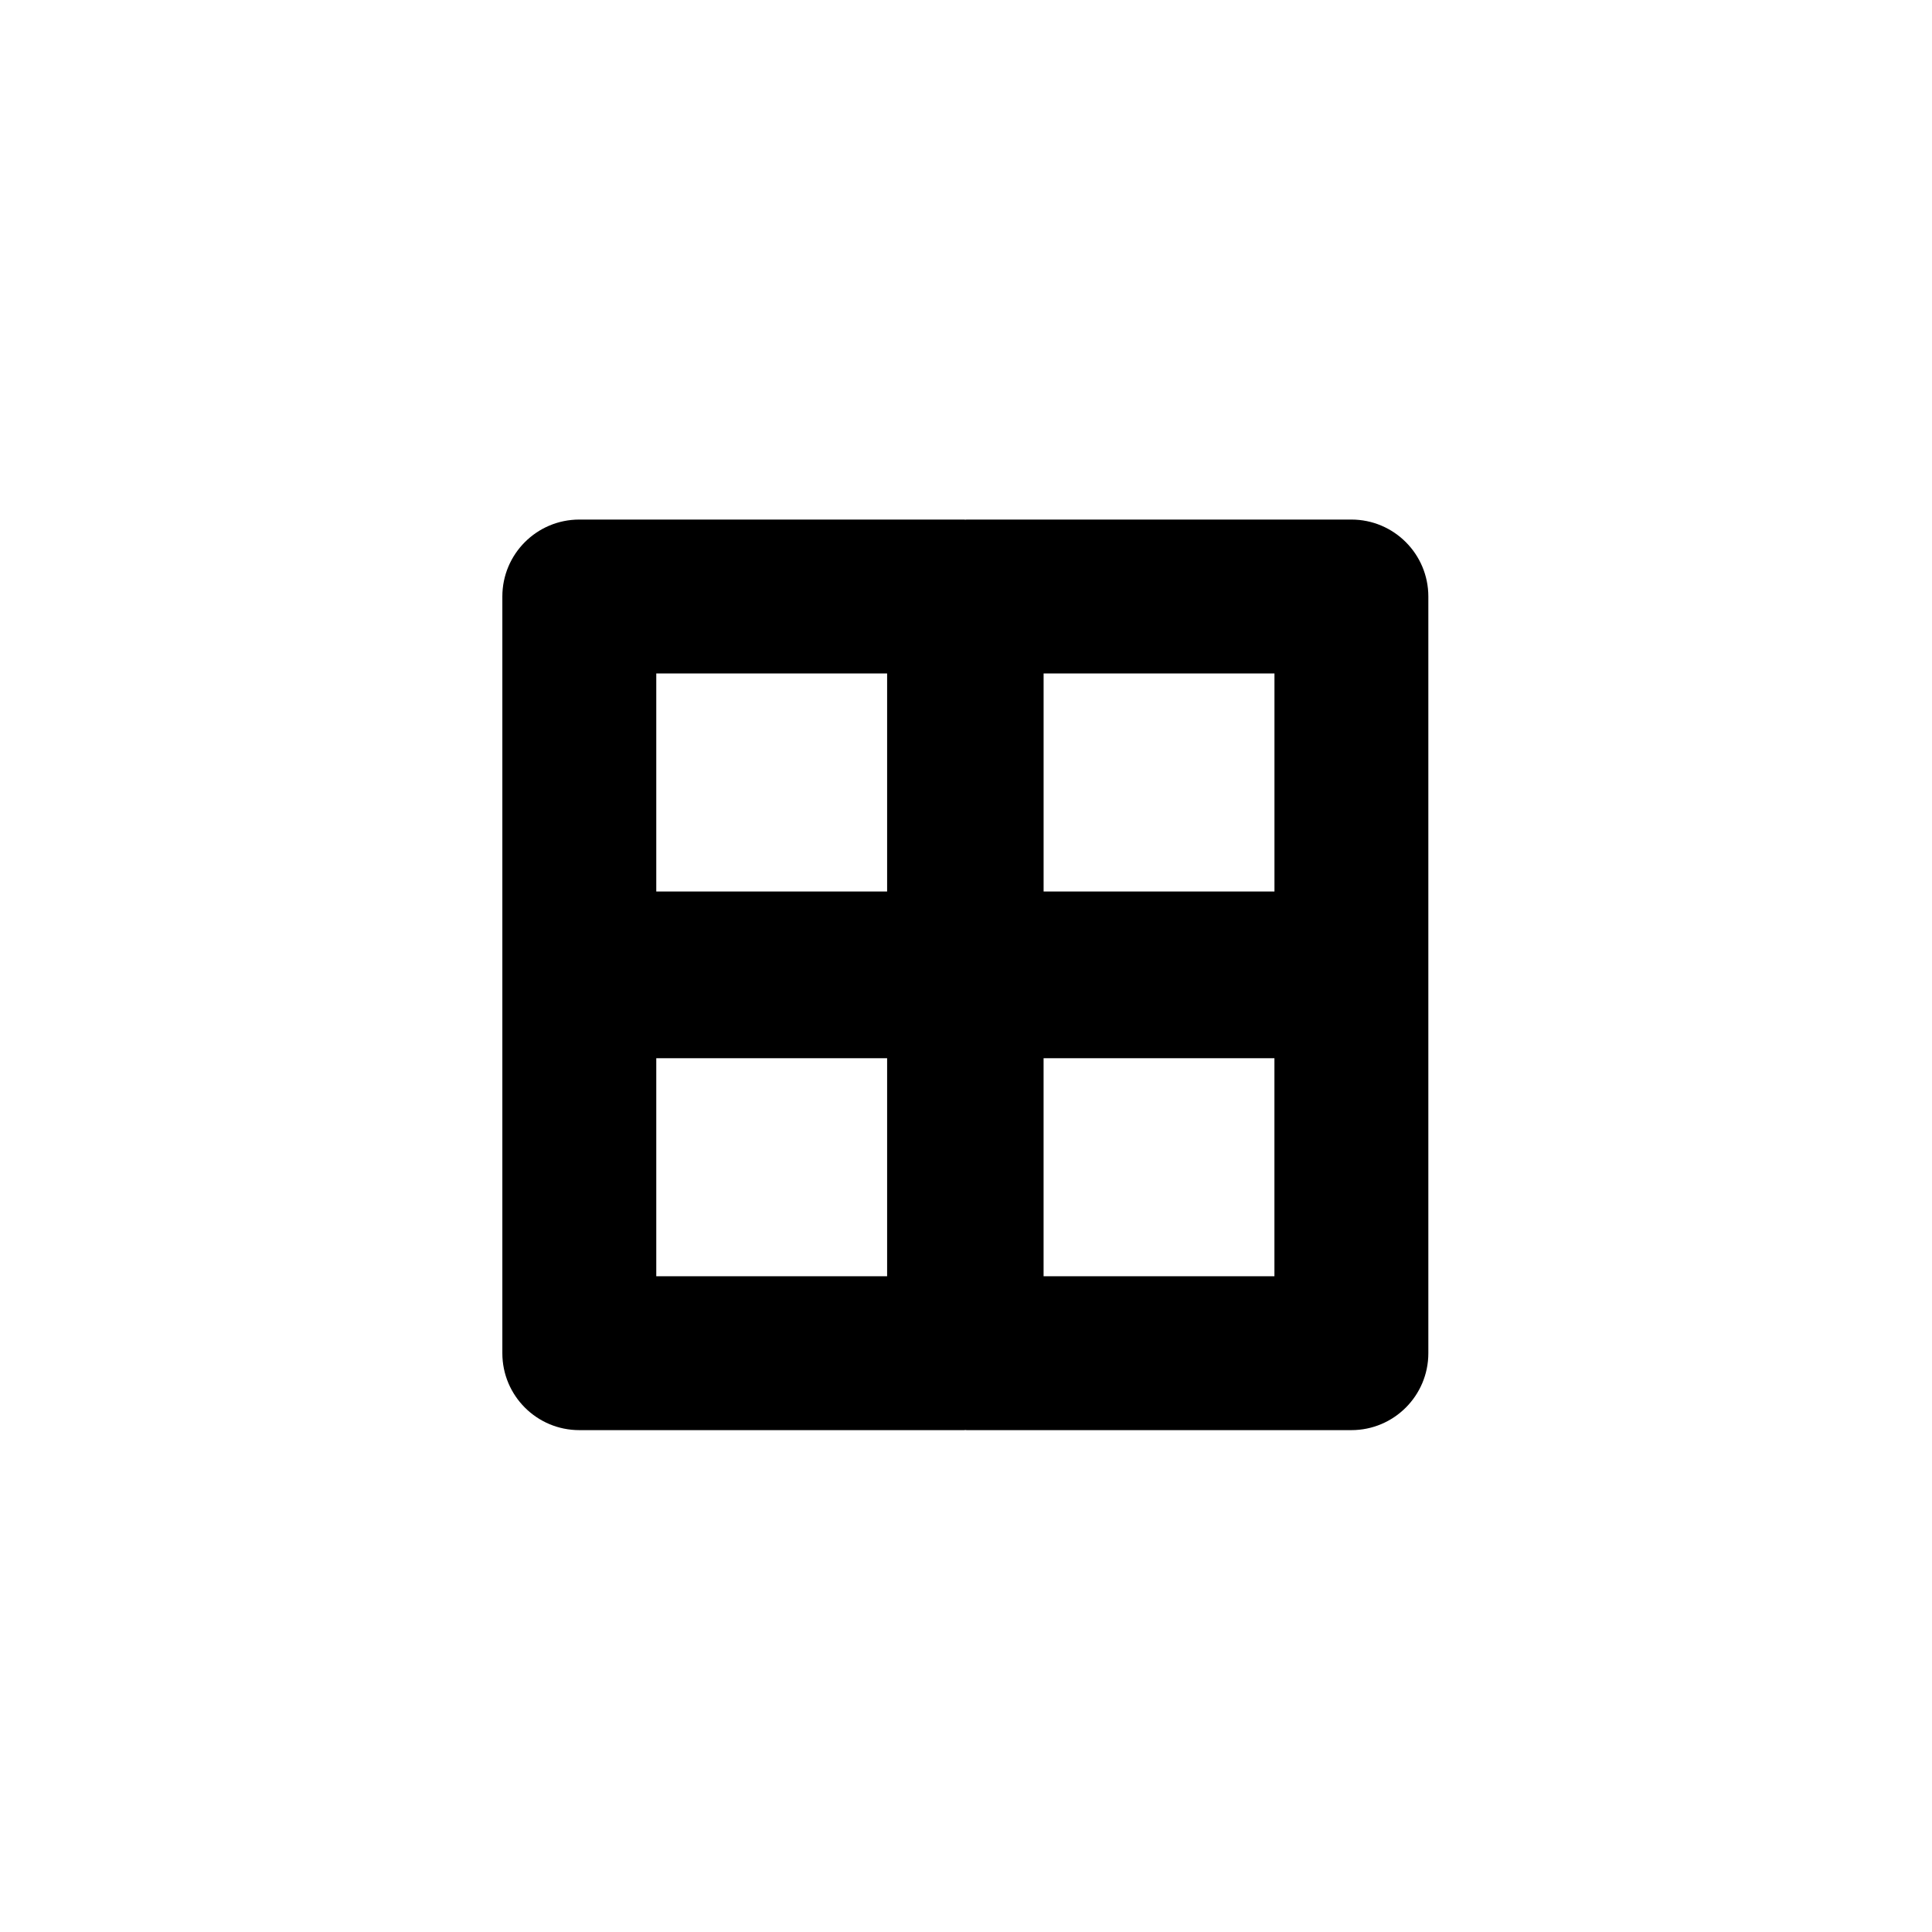 <?xml version="1.0" encoding="UTF-8"?>
<!-- Uploaded to: SVG Repo, www.svgrepo.com, Generator: SVG Repo Mixer Tools -->
<svg fill="#000000" width="800px" height="800px" version="1.1" viewBox="144 144 512 512" xmlns="http://www.w3.org/2000/svg">
 <path d="m502.14 281.69h-101.97c-0.117 0-0.227 0.031-0.344 0.035-0.117 0-0.223-0.035-0.344-0.035h-101.96c-11.262 0-20.395 9.129-20.395 20.395v200.52c0 11.262 9.129 20.395 20.395 20.395h101.96c0.117 0 0.227-0.031 0.344-0.035 0.117 0 0.223 0.035 0.344 0.035h101.96c11.262 0 20.395-9.129 20.395-20.395v-200.52c-0.004-11.266-9.133-20.395-20.398-20.395zm-20.395 40.789v57.773h-61.18v-57.773zm-102.65 0v57.773h-61.176v-57.773zm-61.176 159.74v-57.777h61.176v57.773h-61.176zm102.64 0v-57.777h61.176v57.773h-61.176z"/>
</svg>
